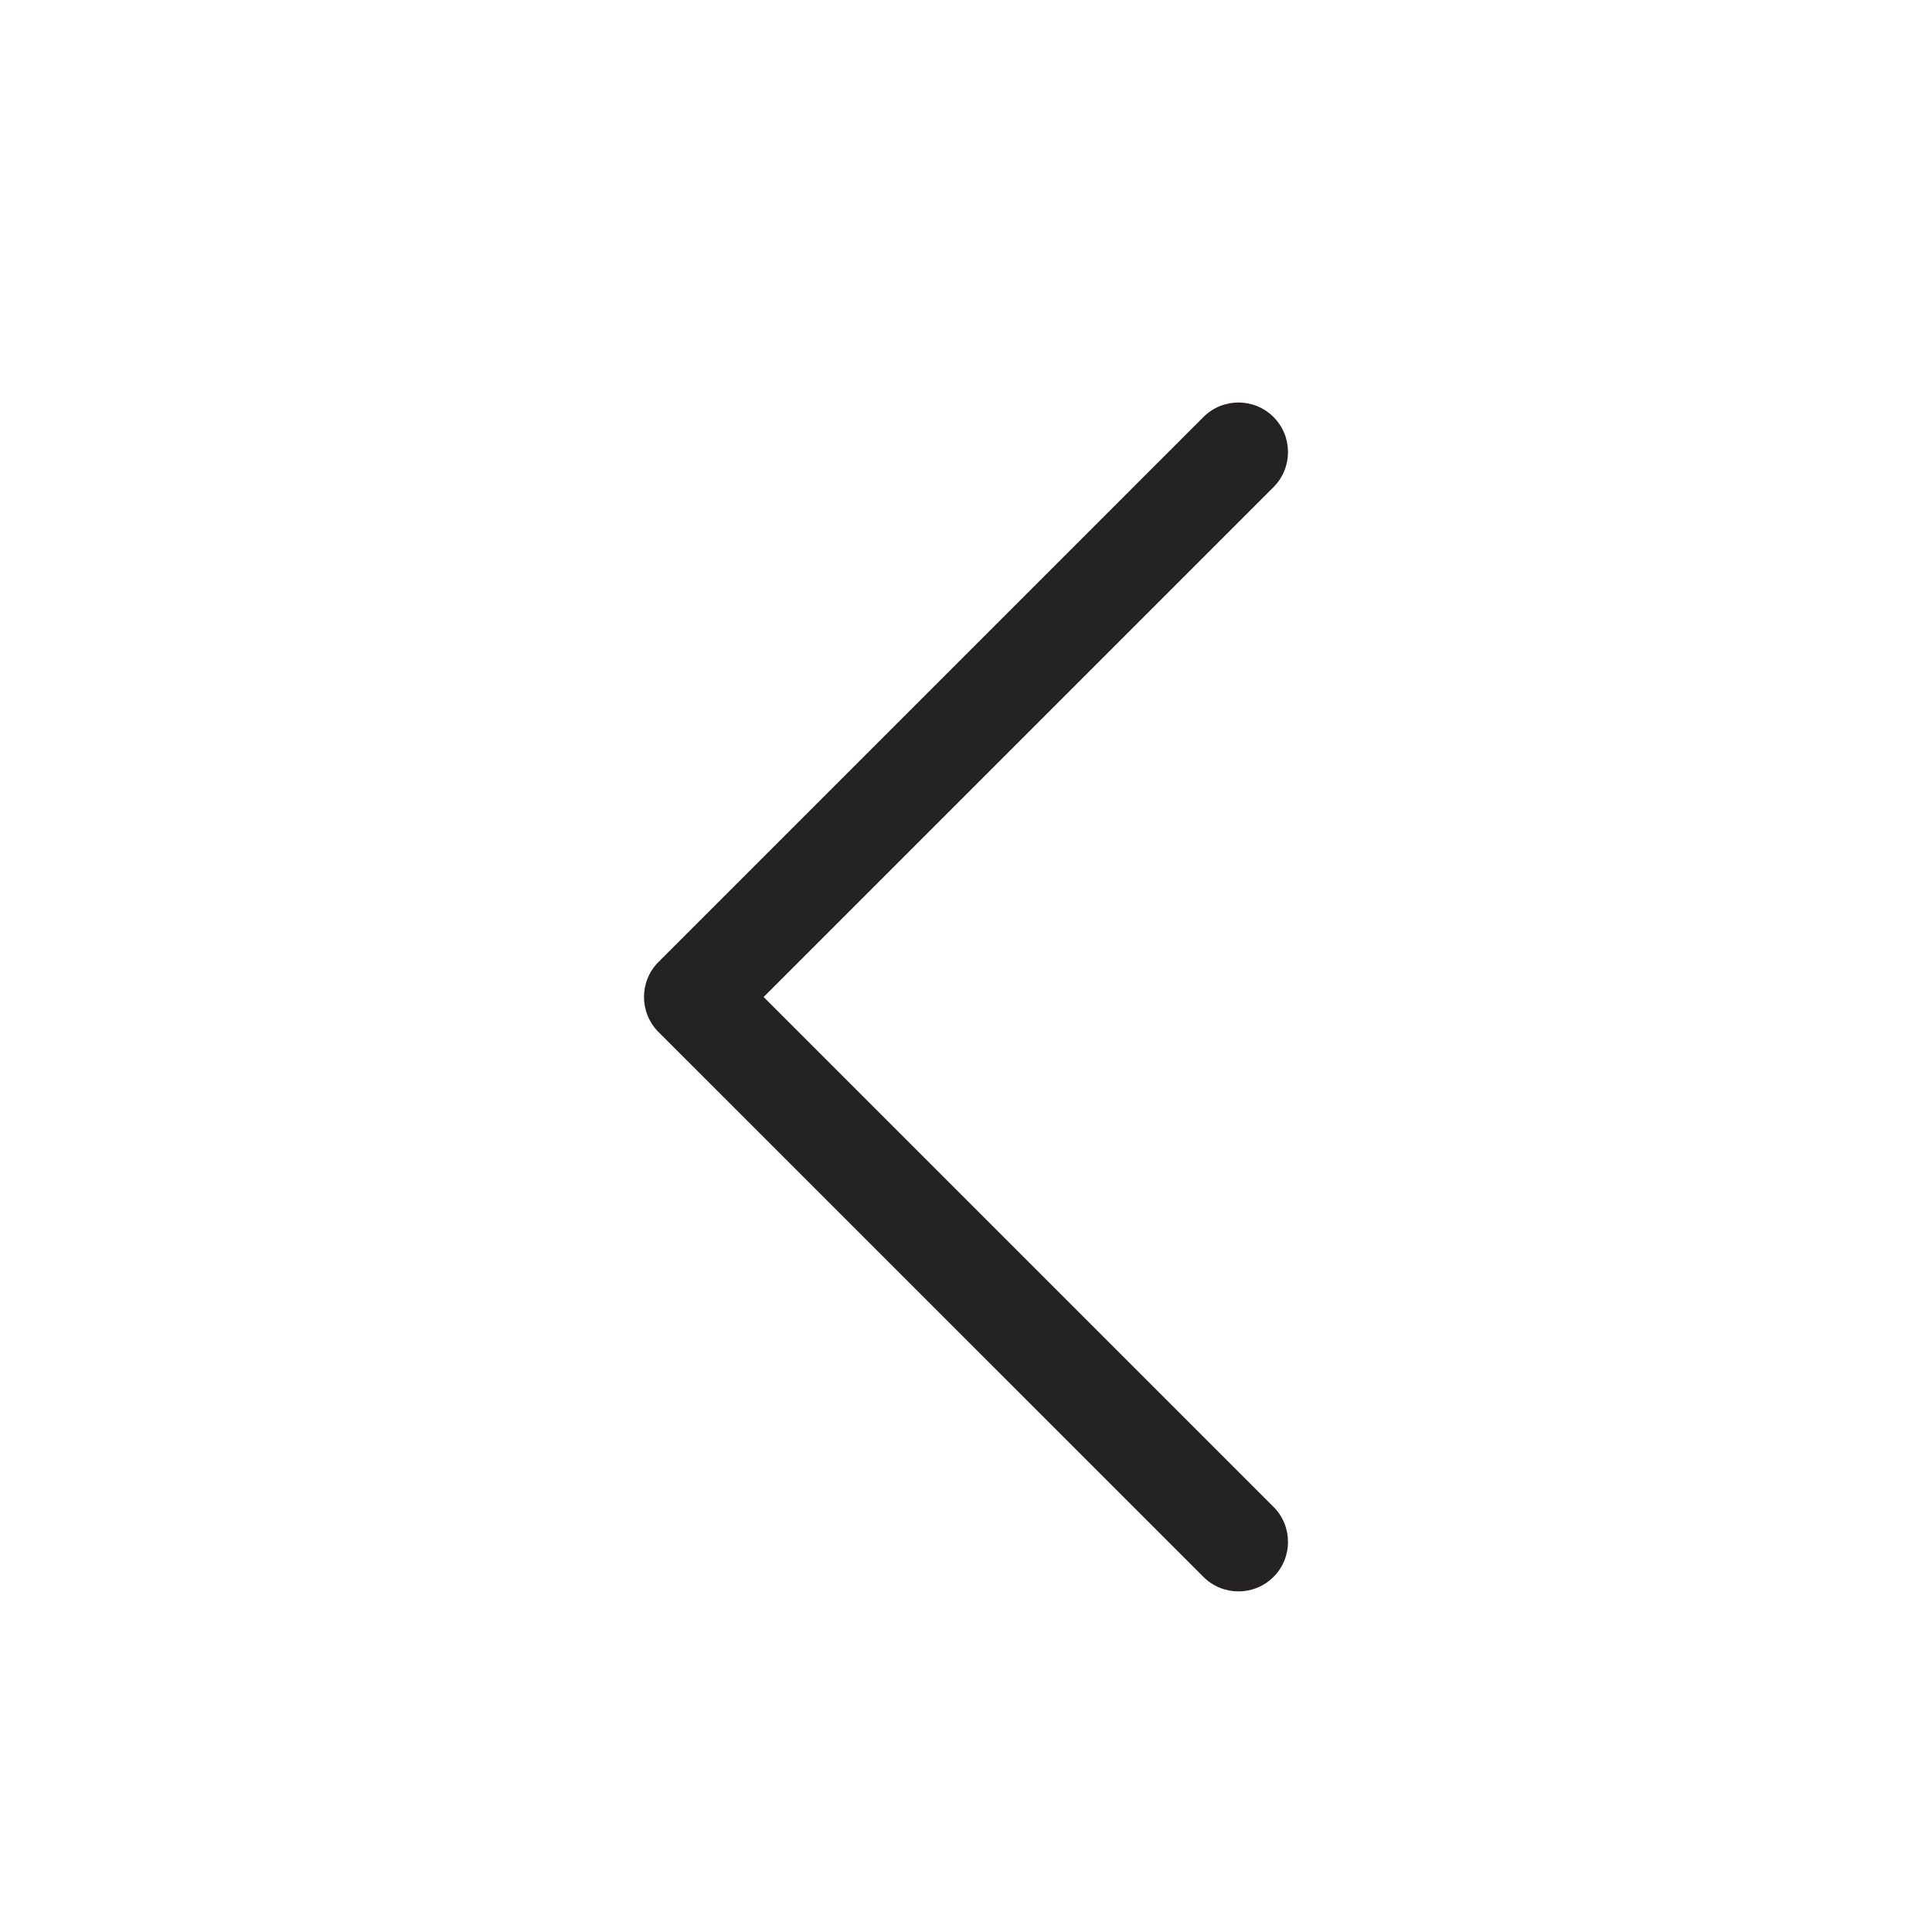 <svg width="24" height="24" viewBox="0 0 24 24" fill="none" xmlns="http://www.w3.org/2000/svg">
<path fill-rule="evenodd" clip-rule="evenodd" d="M9.486 12.385L15.82 18.719C16.06 18.959 16.06 19.349 15.82 19.589C15.579 19.829 15.19 19.829 14.95 19.589L8.18 12.82C7.94 12.579 7.94 12.19 8.18 11.95L14.95 5.18C15.19 4.94 15.579 4.94 15.82 5.18C16.06 5.421 16.06 5.81 15.82 6.051L9.486 12.385Z" fill="#242222"/>
</svg>
